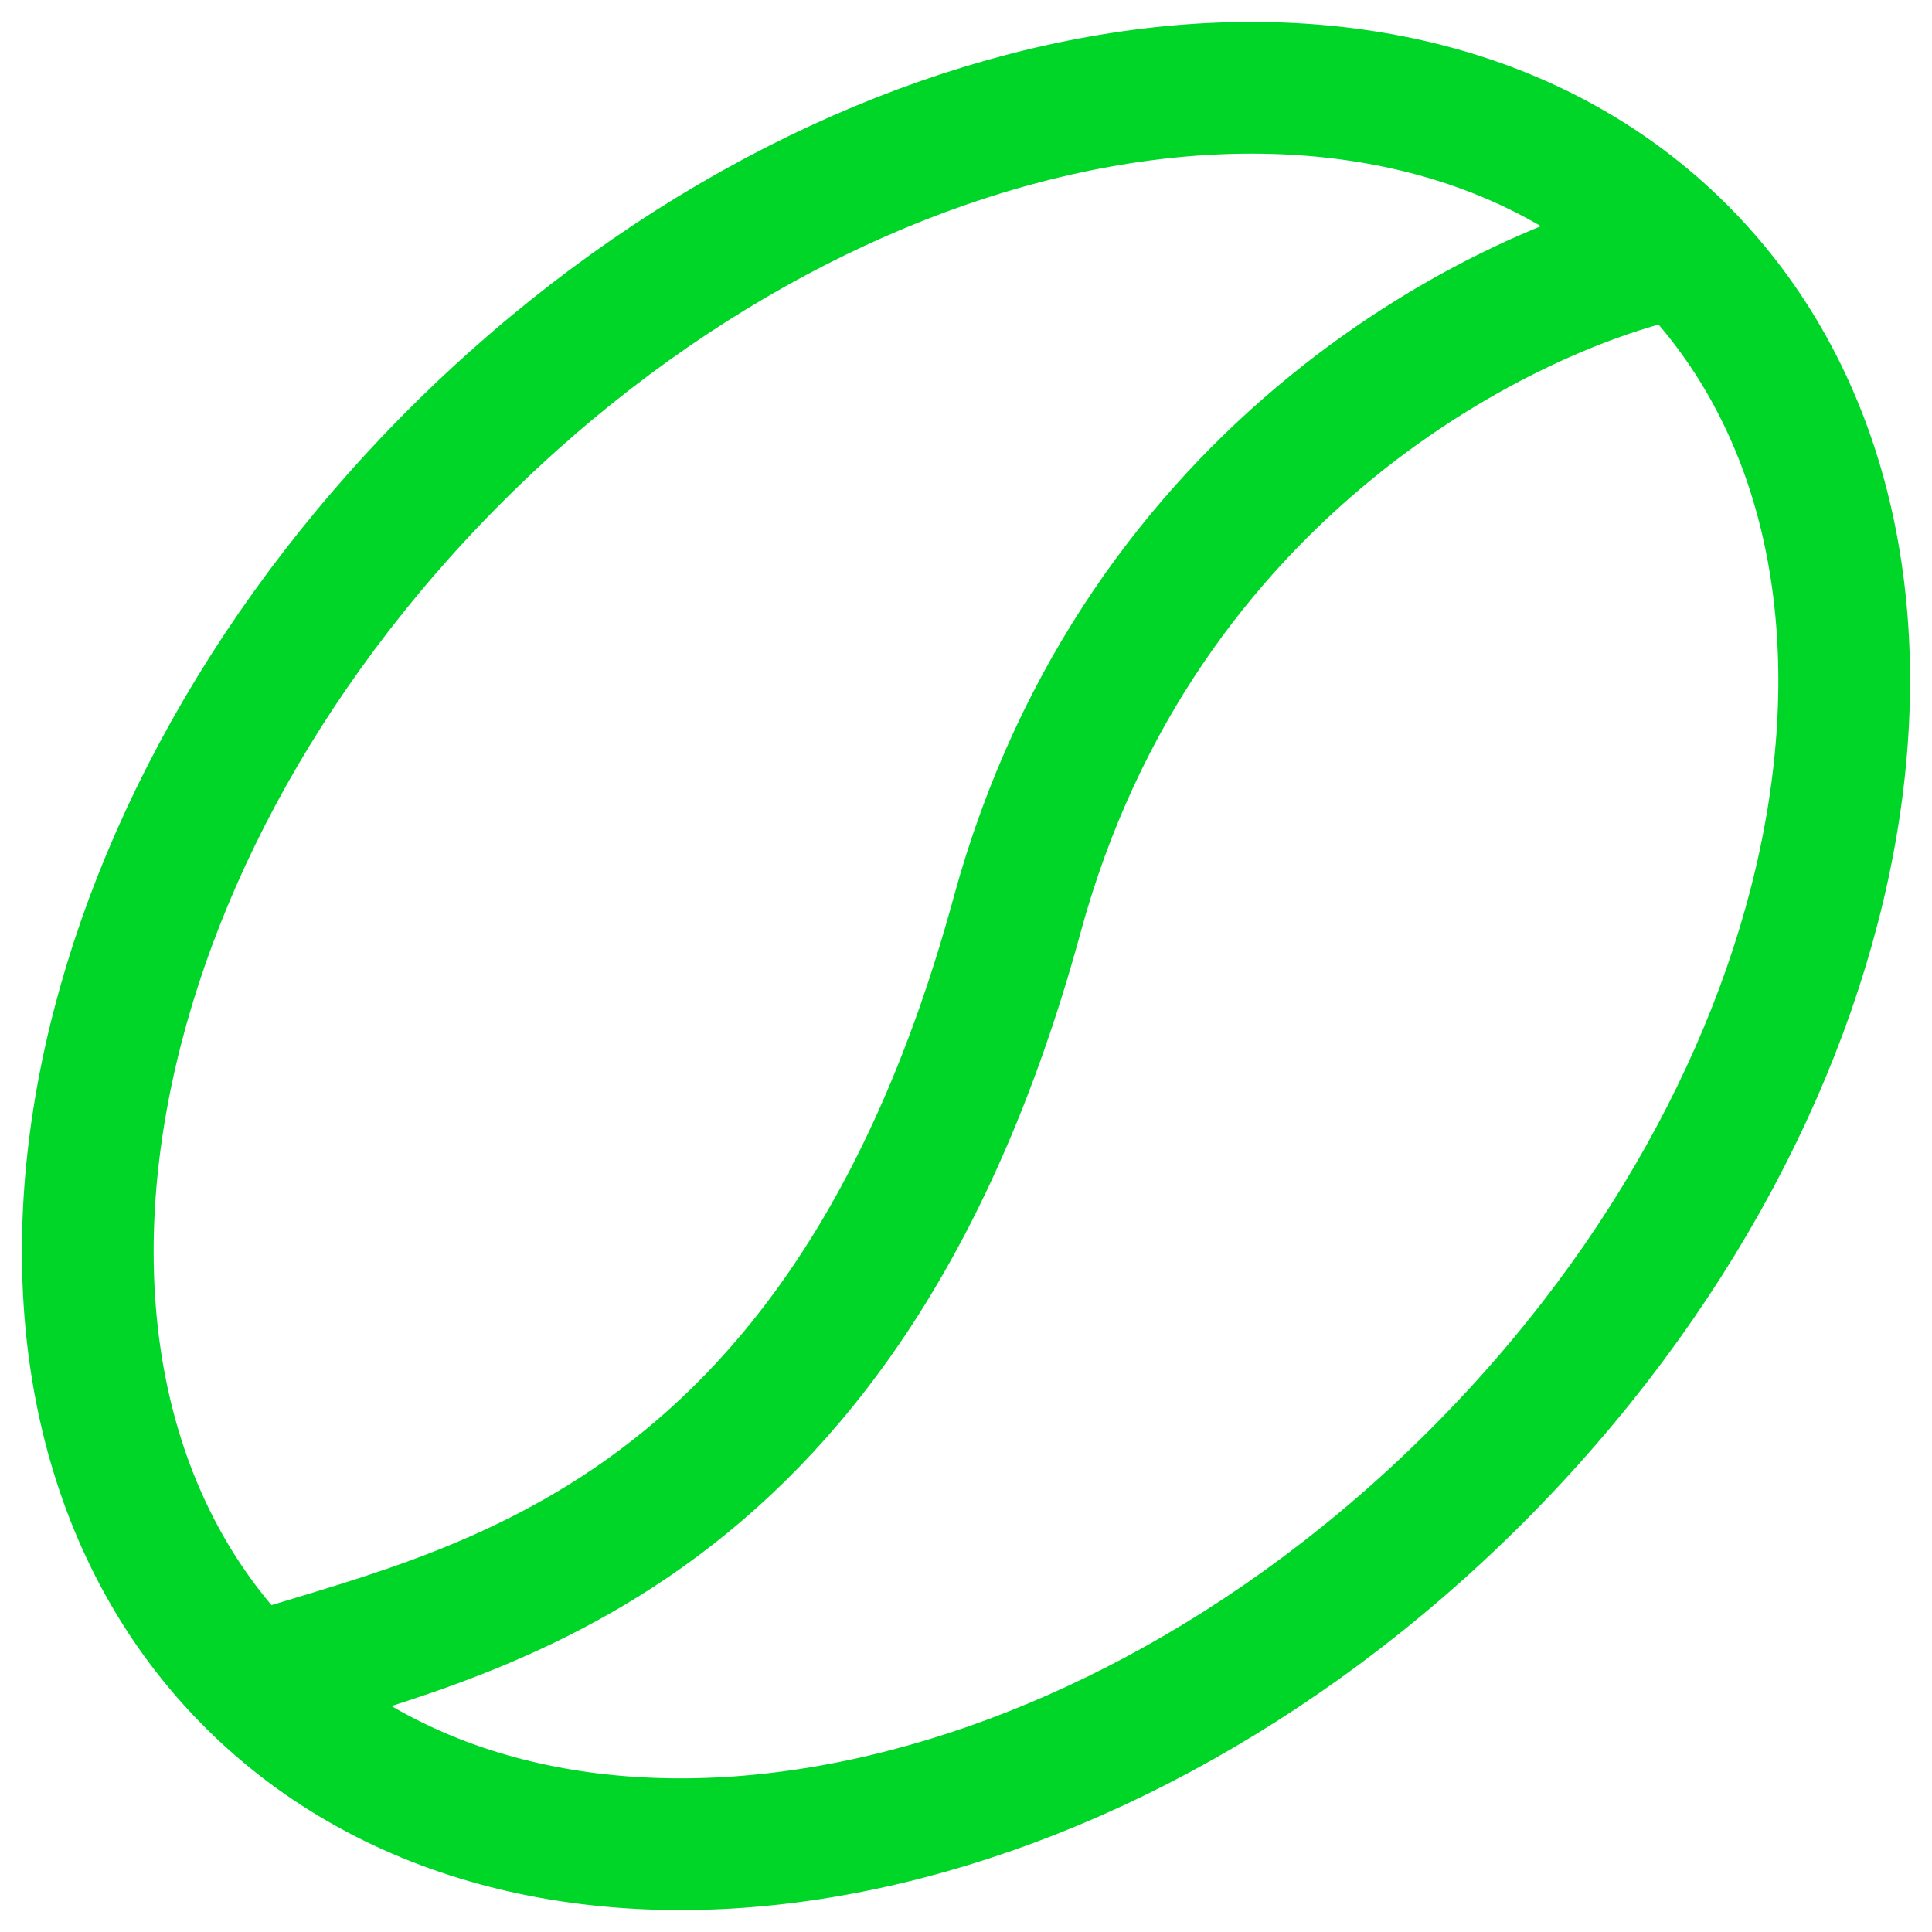 <svg width="22" height="22" viewBox="0 0 22 22" fill="none" xmlns="http://www.w3.org/2000/svg">
<path d="M2.863 19.137C6.073 22.347 12.318 21.306 16.812 16.812C21.306 12.318 22.347 6.073 19.137 2.863M2.863 19.137C-0.347 15.927 0.694 9.682 5.188 5.188C9.682 0.694 15.927 -0.347 19.137 2.863M2.863 19.137C5.188 18.362 9.589 17.726 11.582 10.419C12.976 5.305 17.199 3.251 19.137 2.863" stroke="#00D628" stroke-width="1.5" stroke-linecap="round" stroke-linejoin="round"/>
</svg>
